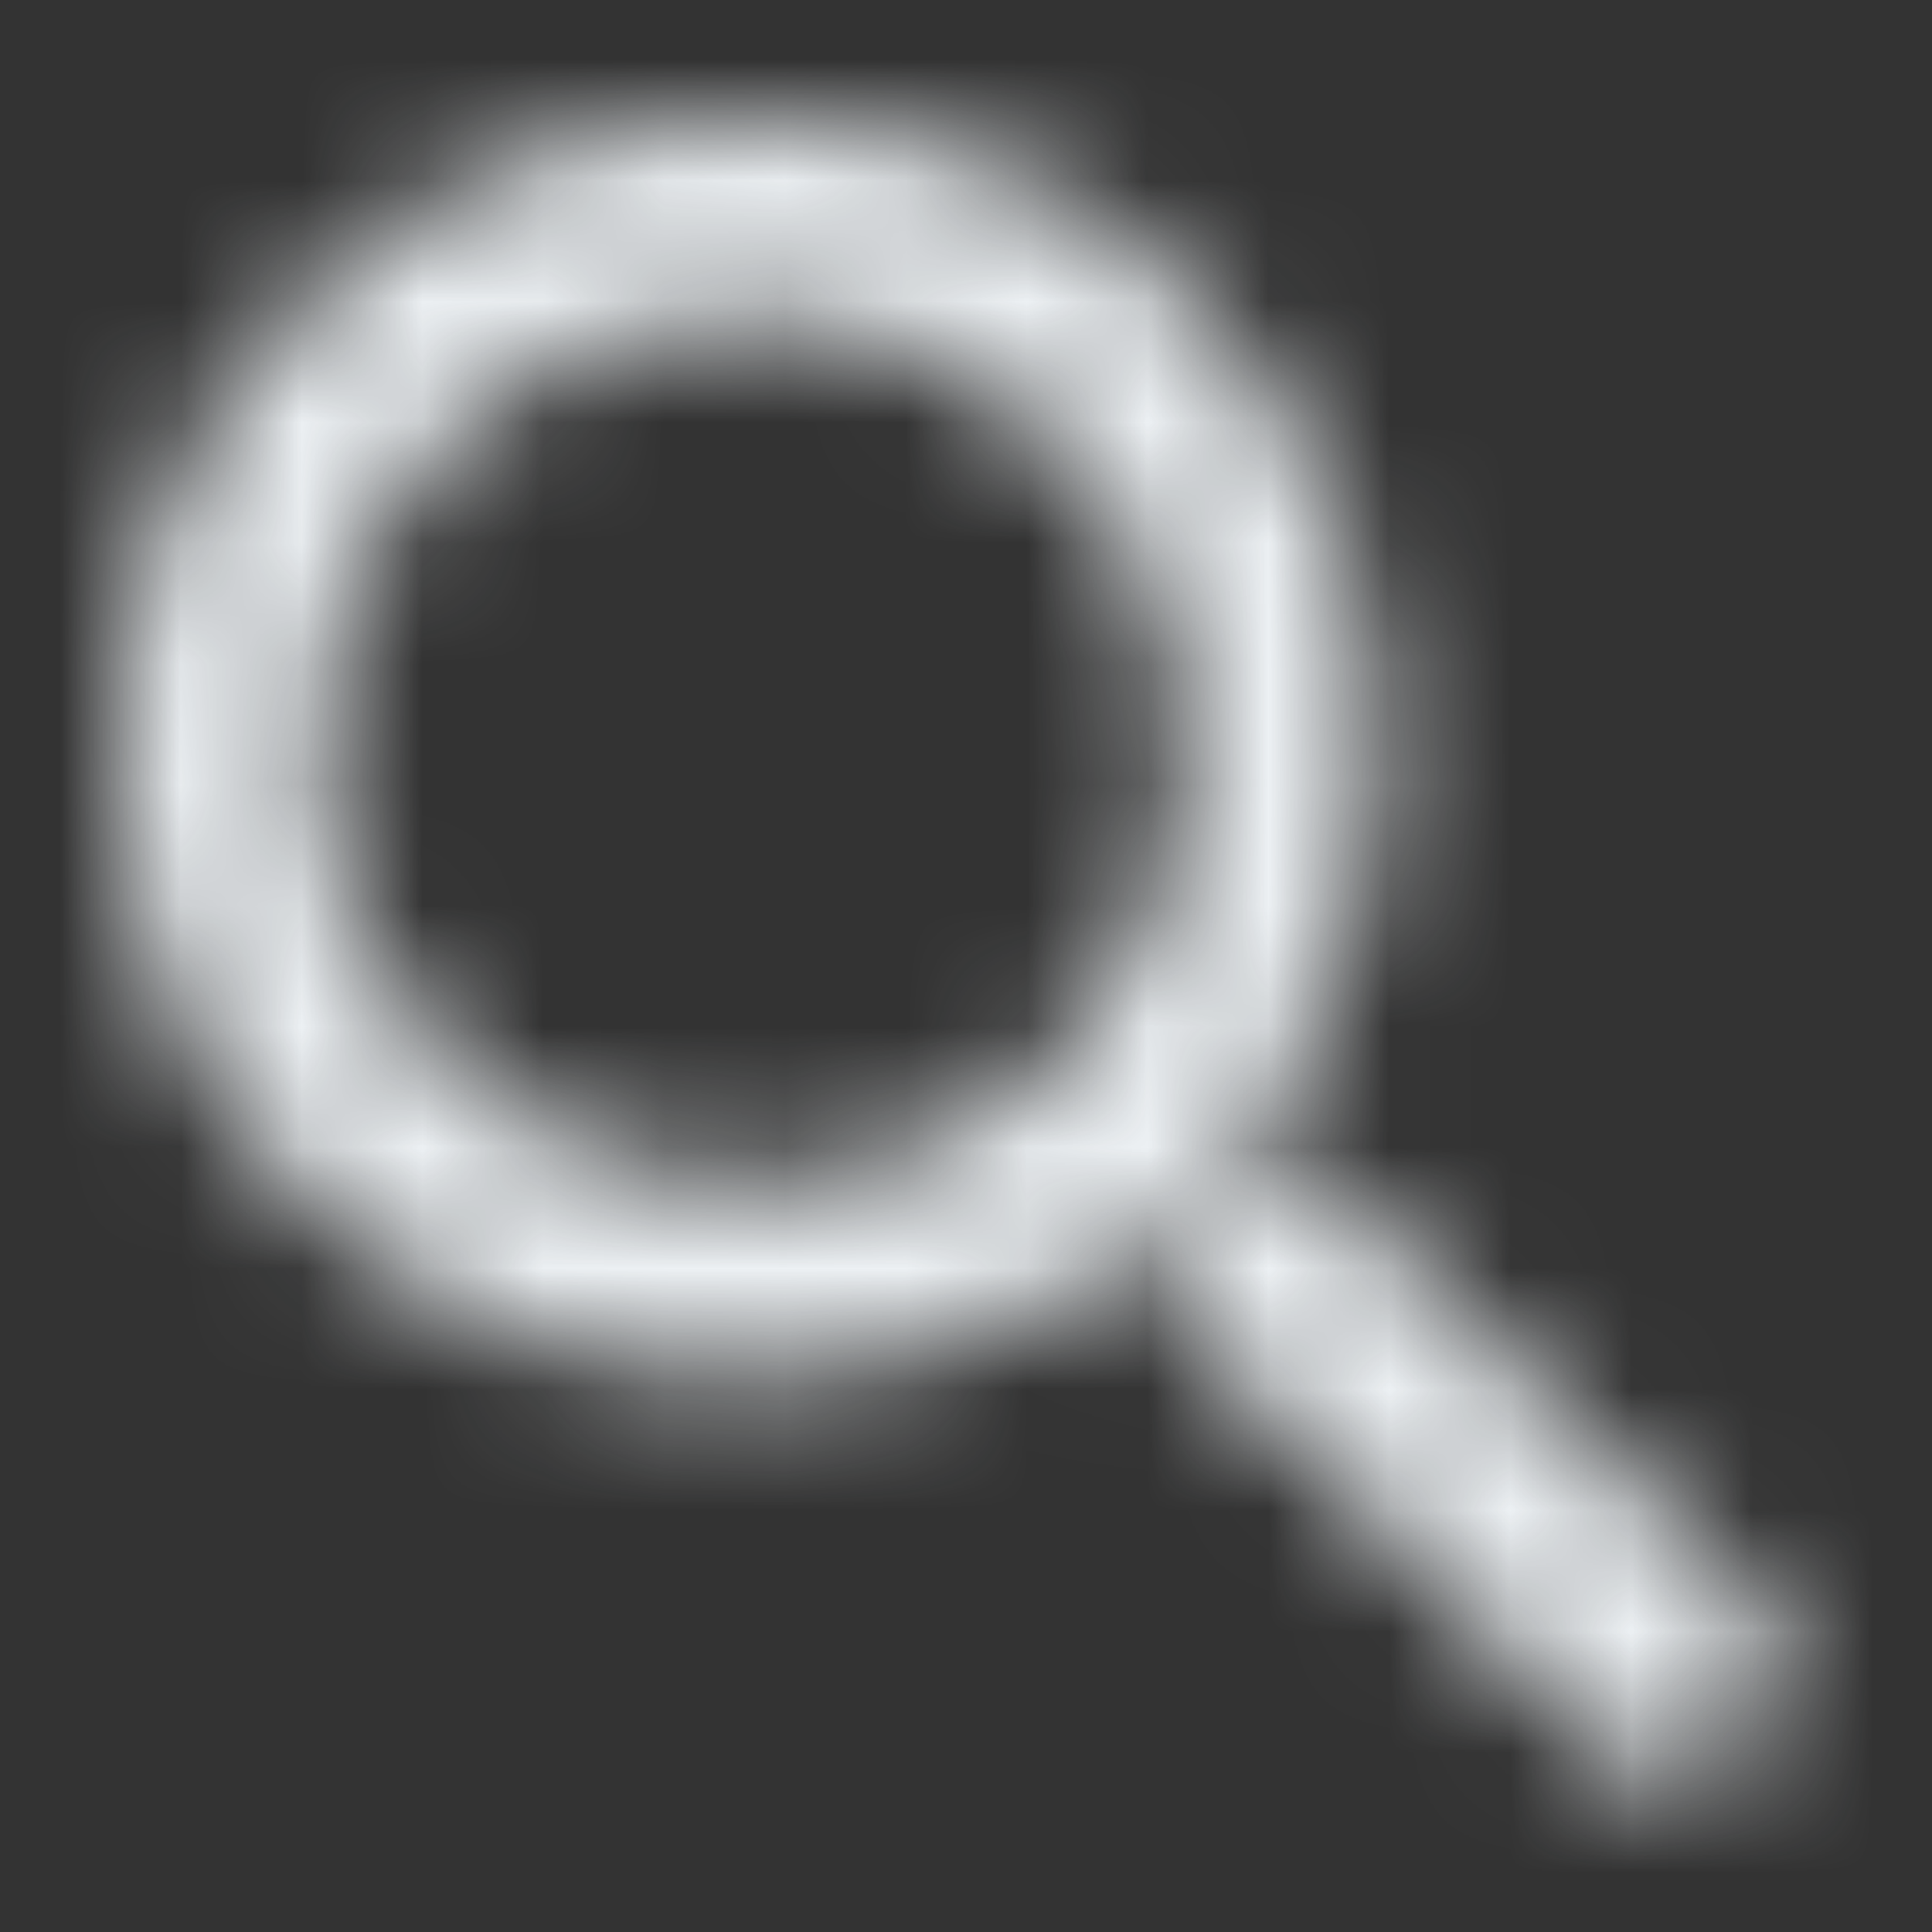 <svg width="16" height="16" viewBox="0 0 16 16" fill="none" xmlns="http://www.w3.org/2000/svg">
<rect x="0" y="0" width="16" height="16" fill="#333333" stroke="none"/>
<mask id="mask0" mask-type="alpha" maskUnits="userSpaceOnUse" x="1" y="1" width="14" height="14">
<path fill-rule="evenodd" clip-rule="evenodd" d="M11.168 9.965C11.074 9.871 10.947 9.819 10.814 9.819H10.383L10.158 9.593C10.984 8.643 11.397 7.517 11.397 6.216C11.397 4.765 10.896 3.533 9.895 2.52C8.895 1.507 7.668 1 6.217 1C4.766 1 3.534 1.507 2.52 2.52C1.507 3.533 1 4.765 1 6.216C1 7.667 1.507 8.893 2.52 9.894C3.534 10.894 4.766 11.395 6.217 11.395C7.518 11.395 8.644 10.982 9.595 10.156L9.82 10.381V10.812C9.82 10.945 9.873 11.072 9.967 11.166L13.445 14.644C13.641 14.839 13.957 14.839 14.152 14.644L14.646 14.15C14.842 13.955 14.842 13.638 14.646 13.443L11.168 9.965ZM6.217 9.819C5.216 9.819 4.365 9.468 3.665 8.768C2.964 8.067 2.614 7.217 2.614 6.216C2.614 5.215 2.964 4.365 3.665 3.664C4.365 2.964 5.216 2.614 6.217 2.614C7.218 2.614 8.069 2.964 8.769 3.664C9.47 4.365 9.82 5.215 9.82 6.216C9.82 7.217 9.47 8.067 8.769 8.768C8.069 9.468 7.218 9.819 6.217 9.819Z" fill="white"/>
</mask>
<g mask="url(#mask0)">
<rect width="16" height="16" fill="#EDF1F4"/>
</g>
</svg>
